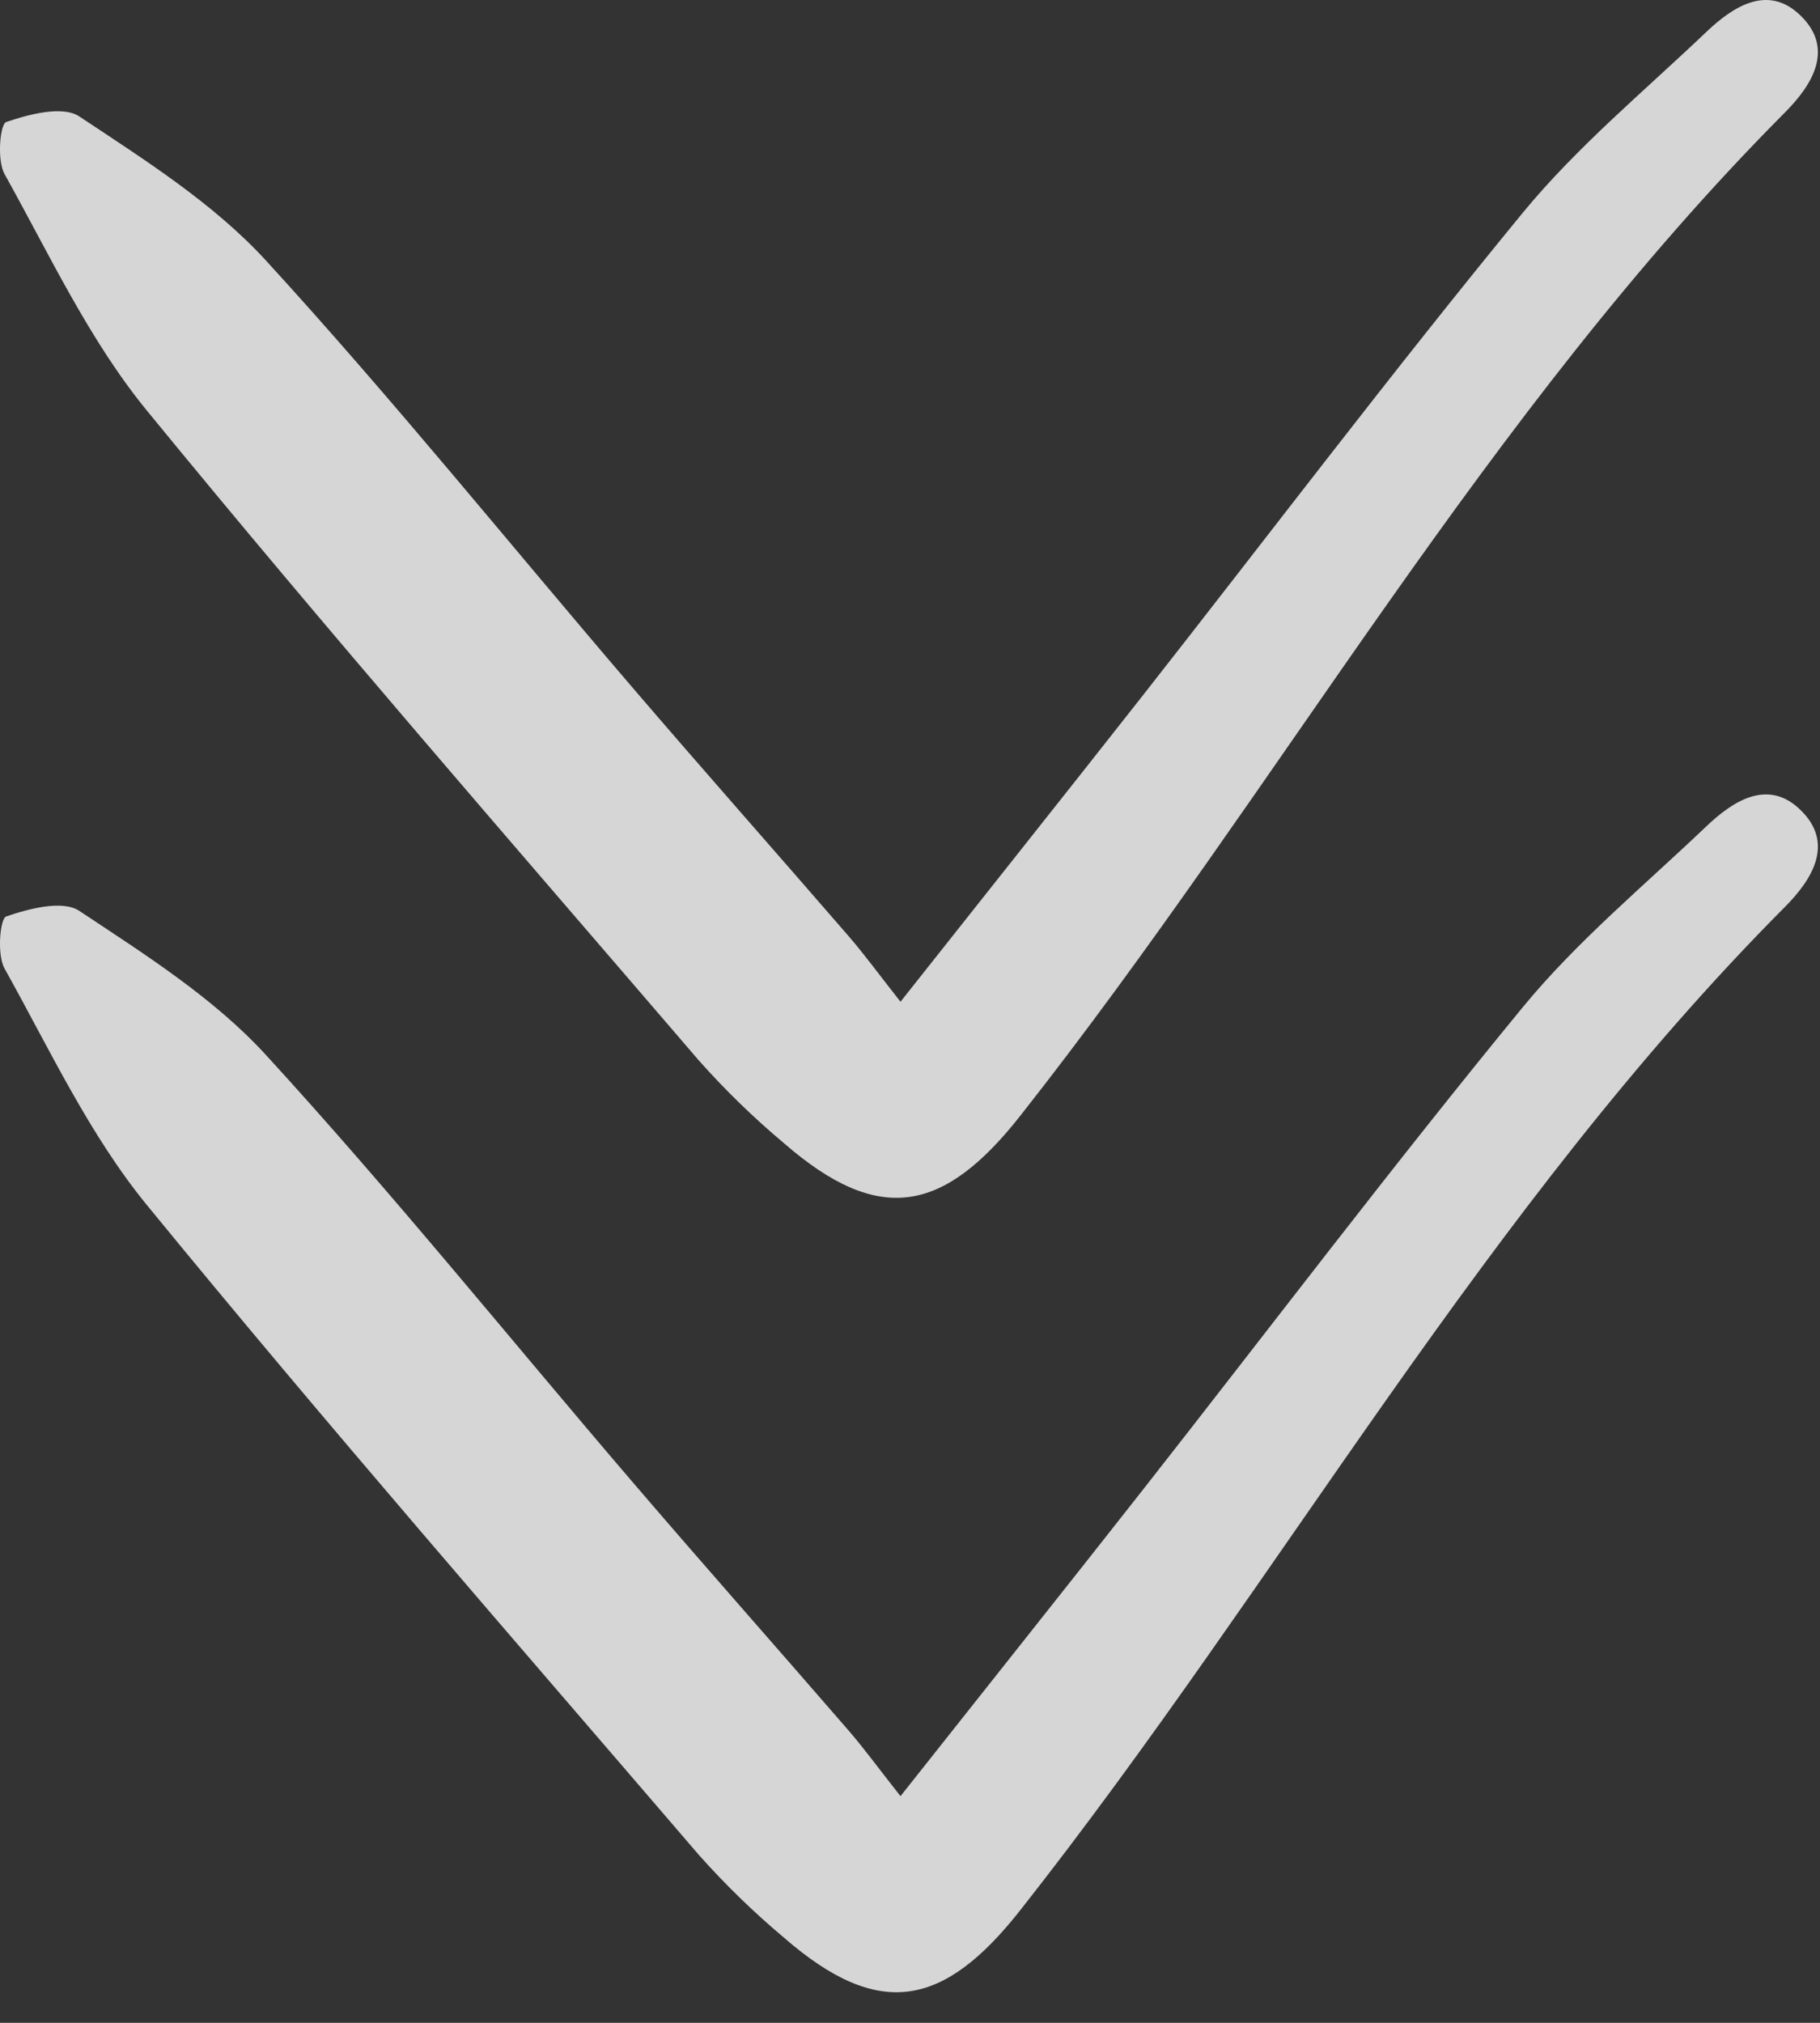 <svg preserveAspectRatio="none" width="100%" height="100%" overflow="visible" style="display: block;" viewBox="0 0 45 50" fill="none" xmlns="http://www.w3.org/2000/svg">
<rect x="0" y="0" width="45" height="50" fill="#333333" stroke="none"/>
<g id="chevrons-down">
<path id="Vector" d="M22.265 44.397C24.414 41.681 26.341 39.264 28.252 36.832C31.38 32.849 34.437 28.807 37.651 24.896C38.991 23.265 40.65 21.893 42.187 20.428C42.847 19.799 43.697 19.25 44.492 19.996C45.376 20.823 44.82 21.727 44.132 22.418C36.736 29.85 31.661 39.05 25.227 47.215C23.331 49.621 21.734 49.935 19.388 47.898C18.636 47.267 17.931 46.582 17.279 45.849C12.703 40.519 8.083 35.225 3.635 29.79C2.206 28.045 1.223 25.928 0.112 23.939C-0.078 23.6 -0.001 22.706 0.153 22.653C0.721 22.457 1.55 22.242 1.961 22.515C3.578 23.589 5.277 24.66 6.573 26.074C9.7 29.486 12.61 33.097 15.624 36.614C17.396 38.683 19.204 40.721 20.987 42.781C21.376 43.232 21.728 43.717 22.265 44.397Z" fill="white" fill-opacity="0.8"/>
<path id="Vector_2" d="M22.265 24.761C24.414 22.044 26.341 19.627 28.252 17.196C31.38 13.213 34.437 9.171 37.651 5.259C38.991 3.629 40.65 2.256 42.187 0.792C42.847 0.163 43.697 -0.386 44.492 0.359C45.376 1.187 44.82 2.09 44.132 2.781C36.736 10.213 31.661 19.414 25.227 27.579C23.331 29.985 21.734 30.299 19.388 28.261C18.636 27.631 17.931 26.946 17.279 26.212C12.703 20.883 8.083 15.588 3.635 10.153C2.206 8.409 1.223 6.292 0.112 4.302C-0.078 3.963 -0.001 3.07 0.153 3.017C0.721 2.821 1.55 2.606 1.961 2.878C3.578 3.953 5.277 5.024 6.573 6.437C9.7 9.85 12.61 13.461 15.624 16.978C17.396 19.046 19.204 21.085 20.987 23.145C21.376 23.595 21.728 24.08 22.265 24.761Z" fill="white" fill-opacity="0.8"/>
</g>
</svg>
